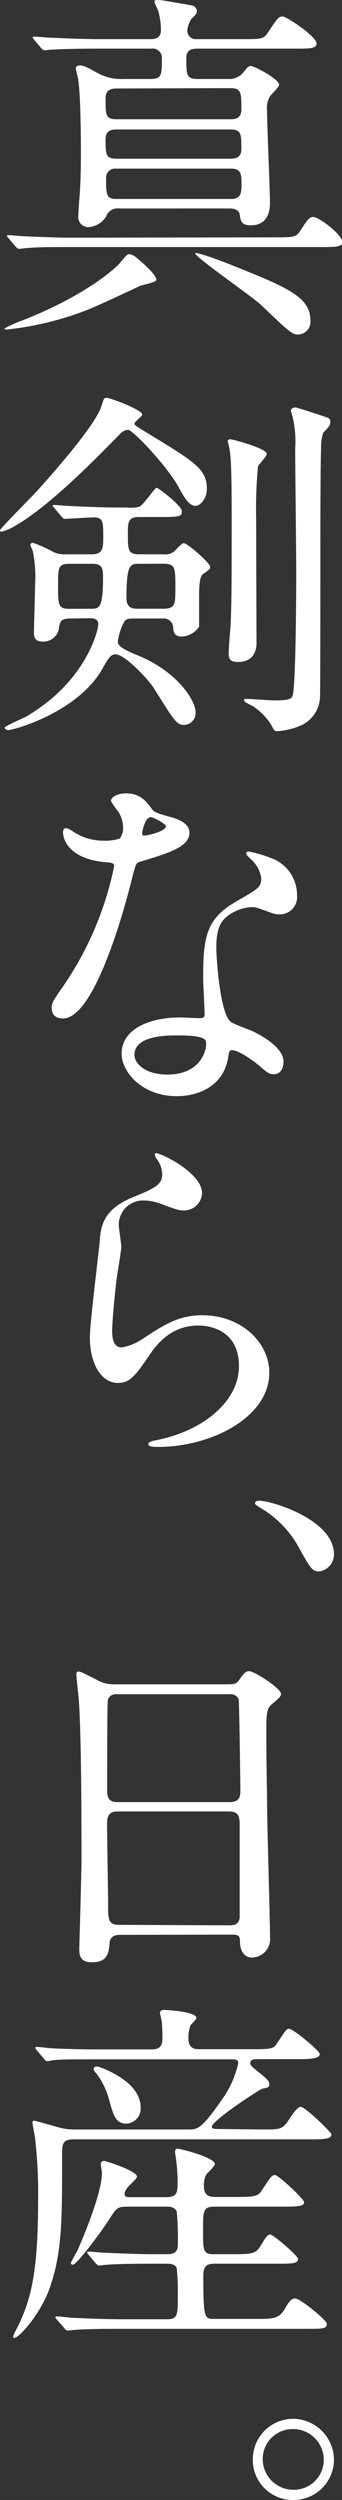 <svg xmlns="http://www.w3.org/2000/svg" width="48.36" height="353.18" viewBox="0 0 48.36 353.18"><rect x="0" y="0" width="48.36" height="353.18" fill="#333333" stroke="none"/><defs><style>.cls-1{fill:#fff;}</style></defs><g id="レイヤー_2" data-name="レイヤー 2"><g id="_レイヤー_" data-name="&lt;レイヤー&gt;"><path class="cls-1" d="M22.11,39.53c0,.36-2,.72-2.32.87-5,2.33-6.46,3-7.8,3.52A44.45,44.45,0,0,1,1,46.55c-.1,0-.36,0-.36-.1s1-.57,1.86-.93C11.26,42.21,16,38.29,17,37.1s1-1.19,1.34-1.19a1.79,1.79,0,0,1,.72.31C19.79,36.79,22.11,38.75,22.11,39.53Zm17-6c2.22,0,2.74,0,3.31-.87,1.18-1.81,1.34-2,1.91-2,.77,0,4.08,2.48,4.08,3.56,0,.68-1.09.68-2.79.68H10.33c-2.89,0-5,0-6.56.15-.15,0-.93.11-1.08.11s-.26-.11-.47-.31l-1-1.19C1,33.43,1,33.43,1,33.33s.05-.11.16-.11c.36,0,2,.16,2.27.16,2.53.1,4.65.2,7.08.2ZM21.34,11.16c1.55,0,1.55-.67,1.55-2.84a1.31,1.31,0,0,0-1.5-1.45H14C9.4,6.87,7.9,7,7.39,7c-.16,0-.93.1-1.09.1S6,7,5.84,6.82l-1-1.19c-.21-.26-.21-.26-.21-.36s0-.1.15-.1c.37,0,2,.15,2.28.15,2.53.11,4.7.21,7.08.21h7.07c.52,0,1.55,0,1.55-1.29a10.4,10.4,0,0,0-.31-2.43c0-.26-.62-1.34-.62-1.6s.47-.21.78-.21c.1,0,4.34.72,4.55.78a.83.83,0,0,1,.67.77c0,.36-.05.41-.78,1.14a3.54,3.54,0,0,0-.57,1.7,1.21,1.21,0,0,0,1.35,1.14h6.71c2.23,0,2.74,0,3.31-.88,1.4-2.12,1.55-2.32,2.12-2.32s4.8,2.84,4.8,3.82c0,.72-1.08.72-2.73.72H27.9c-1,0-1.55.31-1.55,1.34,0,2.43,0,2.95,1.65,2.95h4.24a2.54,2.54,0,0,0,2.22-1c.52-.67.67-.83,1-.83.57,0,4,1.86,4,2.64,0,.36-1.14,1.39-1.29,1.65a3.11,3.11,0,0,0-.41,2c0,2.07.41,11.16.41,13,0,.67,0,3.21-2.69,3.21-1.34,0-1.44-.57-1.6-1.6-.1-.52-.72-.78-1.34-.78H16.89A1.74,1.74,0,0,0,15,30.59a3.15,3.15,0,0,1-2.42,1.49,1.41,1.41,0,0,1-1.5-1.6c0-.41.05-1.13.1-1.86.21-2.22.26-4.75.26-7.13s-.05-8-.36-10.07c0-.31-.36-1.55-.36-1.81s.36-.36.51-.36c.67,0,1,.21,2.59,1.08a6.94,6.94,0,0,0,3.66.83ZM16.53,12.5c-.46,0-1.6,0-1.6,1.35,0,2.48,0,3,1.6,3h16c.52,0,1.6,0,1.6-1.35,0-2.43,0-3.05-1.6-3.05Zm0,5.79c-.51,0-1.6,0-1.6,1.34,0,2.23,0,2.79,1.6,2.79h16c.52,0,1.6,0,1.6-1.34,0-2.17,0-2.79-1.6-2.79Zm-.15,5.53A1.27,1.27,0,0,0,15,25.11c0,2.33,0,3,1.45,3H32.7c1.45,0,1.45-1,1.45-2.17s0-2.12-1.45-2.12ZM32,37.15c8.58,3.41,11.89,4.75,11.89,8.11a1.79,1.79,0,0,1-1.76,2c-.83,0-1.29-.42-5.17-4.14-1.24-1.19-9.56-6.92-9.35-7.34C27.8,35.55,31.46,36.94,32,37.15Z"/><path class="cls-1" d="M27.64,71.46c-.57,0-1.19-.36-2.38-2.63-1.49-2.79-6.45-8.12-7.18-8.12a1.81,1.81,0,0,0-1.13.62c-4,4.09-10.13,10.29-14.88,13a7,7,0,0,1-1.81.78c-.11,0-.26,0-.26-.21s4.49-4.7,5.32-5.63c3.36-3.72,8.22-9.45,9-11.83.36-1.09.36-1.24.73-1.24.56,0,5.06,1.7,5.06,2.37,0,.26-1.09,1-1.09,1.25s.11.31,1.45,1.13c7.23,4.39,8.78,5.32,8.78,8.16a3.22,3.22,0,0,1-.1.73C29,70.48,28.36,71.46,27.64,71.46ZM9.92,87.38c-1.14,0-1.5.3-1.6,1.49a2.23,2.23,0,0,1-2.43,1.76C5,90.63,4.8,90,4.8,89.44c0-1,.16-5.78.16-6.77a18.05,18.05,0,0,0-.31-4.75c0-.16-.36-.77-.36-.93s.15-.31.36-.31A19,19,0,0,1,7.59,78a3.56,3.56,0,0,0,1.71.31H13c1.6,0,1.6-1,1.6-2.43,0-2.11,0-2.79-1.34-2.79-.62,0-3.62.21-4.09.21-.2,0-.25-.1-.46-.31l-1-1.19c-.21-.26-.26-.26-.26-.36s.1-.1.21-.1c.36,0,2,.15,2.27.15,2.38.11,4.7.21,7.08.21h1a4.66,4.66,0,0,0,1.65-.1c.57-.16,2.22-2.69,2.48-2.69s3.57,2.53,3.57,3.31-.31.82-3.21.82H19.63c-1.55,0-1.55.83-1.55,2.33,0,2.27,0,2.94,1.55,2.94h3.46A2,2,0,0,0,25,77.51c.46-.42.77-.78,1-.78.46,0,3.72,2.79,3.72,3.36,0,.31-.16.41-1,1-.52.36-.57,1.76-.57,3.36v4.08a3.1,3.1,0,0,1-2.43,1.4c-1.08,0-1.19-.67-1.24-1.29A1.32,1.32,0,0,0,23,87.38h-4c-.67,0-1,0-1.34.3a7.67,7.67,0,0,0-1,3c0,.73,1.55,1.4,2.84,1.91,5.53,2.28,8.16,6.31,8.16,8.07a1.67,1.67,0,0,1-1.6,1.75c-1.08,0-1.34-.46-4.29-5.17C21,96,17.67,92.44,16.33,92.44c-.68,0-1,.57-1.66,1.7-3.41,6.46-12.76,9-13.48,9-.36,0-.52-.2-.52-.36s2.38-1.24,2.84-1.44c8.73-5,10.39-12.4,10.39-13.13s-.57-.87-1.09-.87ZM12.86,86c1.14,0,1.71,0,1.71-4.44,0-1.34-.16-1.91-1.5-1.91H9.76c-1.55,0-1.55.62-1.55,3,0,2.79,0,3.36,1.55,3.36Zm6.82-6.35c-1.24,0-1.8,0-1.8,4.85,0,1.5,1,1.5,1.65,1.5h3.56c1.71,0,1.71-.67,1.71-3,0-2.79,0-3.36-1.71-3.36ZM32.6,62.06c.31,0,5.12,1.29,5.12,2.06,0,.37-1.14,1.5-1.24,1.76a64.15,64.15,0,0,0-.26,7.34c0,1.76.05,16.89.05,17.57s-.1,2.73-2.64,2.73c-1.24,0-1.29-.62-1.29-1.24s.16-2.68.21-3.1c.21-3.1.21-7.13.21-15.81,0-8.93-.16-9.5-.57-11.05A.38.38,0,0,1,32.6,62.06Zm9.2-4.5c.2,0,4.44,1.4,4.54,1.45a.58.58,0,0,1,.37.62c0,.41-.16.62-1,1.5a6.25,6.25,0,0,0-.31,2.22c-.1,2.89-.1,12.14-.1,15.6,0,3.26,0,18.76-.05,19.38a4.57,4.57,0,0,1-2.64,4.13,9.91,9.91,0,0,1-3.35.83c-.37,0-.47,0-.78-.67a8.41,8.41,0,0,0-2.63-2.79c-.21-.16-1.35-.62-1.35-.88s.26-.21.36-.21c.62,0,3.31.21,3.88.21,2.12,0,2.48-.21,2.63-.67.47-1.14.52-15.24.52-17.21,0-2.79-.15-15.19-.15-17.72A14.76,14.76,0,0,0,41.13,58C41.13,57.82,41.38,57.56,41.8,57.56Z"/><path class="cls-1" d="M17.41,116.88a4.25,4.25,0,0,0-.72-2.27,9.75,9.75,0,0,1-1-1.45c0-.62,1.08-1.08,2.11-1.08,2.07,0,2.9,1.14,3.72,2.27.26.36.78.57,2.33,1,1,.26,2.94.83,2.94,2.28,0,2-2.89,2.89-7.07,4.13-.47.16-.52.31-1,2.12-.62,2.58-5.06,20-9.81,20-1.4,0-1.6-.93-1.6-1.45,0-.72.15-1,1.7-3.21a46.2,46.2,0,0,0,7.13-16.84c0-.46-.36-.51-1.14-.57-6.09-.51-6.09-4.13-6.09-4.18,0-.21.05-.62.36-.62s.36,0,1.39.67a7.69,7.69,0,0,0,4,1.09,6.48,6.48,0,0,0,2.28-.31A2.47,2.47,0,0,0,17.41,116.88Zm14.88,32.35c-.67,4.49-4.6,5.63-7.28,5.63-4.91,0-7.81-3.41-7.81-6,0-3.36,3.67-5.12,8.32-5.12.42,0,2.33.1,2.69.1s.72,0,.72-.56c0-.78-.2-4.24-.2-5,0-5.69.31-8.43,4.65-10.91,3.2-1.86,3.56-2,3.56-3.35a4.54,4.54,0,0,0-1.45-2.64c-.46-.41-.67-.62-.67-.83s.16-.25.36-.25a16.25,16.25,0,0,1,3,.87A5.54,5.54,0,0,1,42,126.49a2.45,2.45,0,0,1-2.42,2.69,3.48,3.48,0,0,1-1.19-.21c-2-.72-2.17-.82-2.79-.82a6.15,6.15,0,0,0-3.77,1.55c-1.19,1.13-1.24,3-1.24,4.29s.51,9.3,2.06,10.38c.47.36,2.9,1.19,3.36,1.45,1.09.56,4.08,2.22,4.08,4.13,0,.88-.36,1.81-1.39,1.81-.52,0-.83-.16-1.6-.83-1.4-1.24-3.78-2.84-4.5-2.53C32.39,148.5,32.39,148.71,32.29,149.23Zm-7.44-2.95c-1.19,0-5.84,0-5.84,2.74,0,1.24,1.55,2.79,4.65,2.79,5,0,5.74-3.93,5.43-4.75S26,146.28,24.85,146.28Zm-1.39-29.55c0-.36-1.81-1.29-2.12-1.29-.88,0-1.24,2.12-1.24,2.27a.57.57,0,0,0,.1.31C20.36,118.18,23.46,117.5,23.46,116.73Z"/><path class="cls-1" d="M28.57,168.53A2.54,2.54,0,0,1,25.94,171c-.47,0-.73,0-3.05-.88a7.13,7.13,0,0,0-2.43-.52A3.44,3.44,0,0,0,16.79,173c0,.47.36,2.69.36,3.15s-.51,3.52-.62,4.24c-.26,1.91-.67,6.3-.67,7.59,0,.78.05,2.38,1.34,2.38a7.59,7.59,0,0,0,3-1.24c3.15-2.06,5.12-3.31,8.42-3.31,5.53,0,9.46,3.88,9.46,8.12,0,6.3-8.22,10.48-15.71,10.48-.67,0-1.39,0-1.39-.41s1.13-.52,1.49-.62C28.93,202,33.79,197.87,33.79,193c0-5.43-4.7-5.74-5.74-5.74-1.8,0-4.44.57-6.71,3.88s-2.95,4.23-4.7,4.23c-2.17,0-3.93-2.48-3.93-6.45,0-2.17,1.24-11.68,1.39-13.59s.37-4.45,4.71-6.2c2.89-1.19,4.13-1.71,4.13-3.21a3.77,3.77,0,0,0-.88-2.32c-.1-.21-.26-.52-.1-.67C22.32,162.64,28.57,165.63,28.57,168.53Z"/><path class="cls-1" d="M45.16,222c-1,0-1.24-.37-2.95-3.47A14.66,14.66,0,0,0,36.79,213c-.16-.11-.73-.42-.73-.62s.16-.37.57-.37c1.81,0,10.59,2.69,10.59,7.55A2.42,2.42,0,0,1,45.16,222Z"/><path class="cls-1" d="M17,273.34c-.31,0-1.4,0-1.5,1.09-.11,1.34-.21,2.79-2.48,2.79-1.71,0-1.81-1-1.81-1.91,0-.21.31-10.54.31-12.51,0-5.63,0-17.92-.41-23.14-.06-.47-.31-2.64-.31-3.1,0-.26.05-.42.31-.42s.46.11,2.42,1.09a4.79,4.79,0,0,0,2.59.72H31.88c1.08,0,1.5,0,1.86-.51.77-1.09,1-1.35,1.5-1.35.72,0,4.49,2.43,4.49,3.21,0,.36-.26.57-1.14,1.34-.67.52-.93.88-.93,3.36,0,5.53.06,6.46.11,11,0,2.95.41,16,.41,18.71a2.6,2.6,0,0,1-2.58,2.84c-.16,0-1.5,0-1.66-2,0-.87,0-1.24-1.08-1.24Zm15.5-18.75c1.49,0,1.49-1,1.49-1.65s-.15-12.66-.25-12.92a1.28,1.28,0,0,0-1.3-.67h-16a1.15,1.15,0,0,0-1.19.77c-.1.42-.1,11.63-.1,12.56s0,1.91,1.44,1.91ZM32.39,272c.47,0,1.4,0,1.5-1.09,0-.31,0-11.78,0-13s-.1-2-1.49-2H16.64c-1.35,0-1.5.78-1.5,1.81,0,1.71.15,10,.15,11.88,0,1.66.16,2.33,1.55,2.33Z"/><path class="cls-1" d="M37.3,300.84c2.48,0,2.69,0,3.83-1.81.51-.78,1.08-1.4,1.39-1.4.62,0,4.34,3.62,4.34,3.88,0,.57-.57.72-2.79.72H10.44c-1.55,0-1.66.57-1.66,2.17,0,9.25,0,13.49-1.6,18.4-1.29,4-4.49,7.49-5.17,7.49-.15,0-.15-.16-.15-.21,0-.21.88-1.76,1-2.12,1.55-3.46,2.53-7.18,2.53-17.1A67.61,67.61,0,0,0,5,302.44c0-.41-.41-2.22-.41-2.64,0-.15.15-.2.25-.2s3.05.82,3.41.93a8.28,8.28,0,0,0,2.23.31H26.61c1.29,0,1.86,0,4.85-4.34a14.11,14.11,0,0,0,2.23-5c0-.57-.26-.57-1.24-.57H14.26c-4.24,0-5.68,0-6.51.1-.21,0-.93.16-1.09.16s-.31-.16-.46-.36l-1-1.19c-.16-.21-.21-.26-.21-.31s0-.16.21-.16c.36,0,1.91.21,2.27.21,2.27.1,4.39.15,7.08.15h6.92c1.5,0,1.5-1,1.5-1.75s-.05-1.91-.1-2.22-.26-1.09-.26-1.24.26-.37.46-.37c.73,0,4.7.26,4.7,1.14,0,.21-.72.88-.82,1a4.91,4.91,0,0,0-.31,1.71c0,.62,0,1.7,1.44,1.7H35.7c2.38,0,2.95-.05,3.36-.67,1.34-2,1.45-2.22,1.81-2.22.57,0,4.34,3.1,4.34,3.57s-.62.72-2.74.72H36.53c-.47,0-1.14,0-1.14.52,0,.36.1.46,1.34,1.44,1,.83,1.35,1.14,1.35,1.6s-.26.47-1,.62c-.31.06-7.13,4.5-7.13,5.38,0,.31.51.31.77.31ZM23.51,310.4c1.55,0,1.6-.73,1.6-2a23.78,23.78,0,0,0-.21-3.3c0-.16-.15-.93-.15-1.09s.05-.46.31-.46c.46,0,5.32,1.24,5.32,2.17,0,.31-1,1.24-1.19,1.44a3.14,3.14,0,0,0-.36,1.6c0,.83.15,1.61,1.55,1.61h3.15c2.07,0,2.89-.06,3.36-.73,1.39-2.12,1.55-2.37,2-2.37S43,310.65,43,311.12s-.52.62-2.74.62h-10c-1.55,0-1.55.72-1.55,3.25,0,2.95,0,3.47,1.5,3.47h2.89c2.63,0,3.15-.11,3.82-1.3.57-.93.88-1.49,1.29-1.49s3.93,3,3.93,3.46c0,.62-.62.67-2.79.67h-9c-1,0-1.6.26-1.6,1.65,0,6.15.15,6.15,1.6,6.15h6.36c2.11,0,2.84-.15,3.61-1.5.57-1,.93-1.39,1.4-1.39.77,0,4.49,3.1,4.49,3.56,0,.73-.51.73-2.74.73H17.15c-4.49,0-6,.1-6.51.15-.15,0-.93.1-1.08.1s-.31-.15-.47-.36l-1-1.13c-.21-.26-.26-.31-.26-.37s.11-.15.21-.15c.36,0,2,.21,2.27.21,2.53.1,4.65.2,7.08.2h6.3c1.45,0,1.45-.77,1.45-3.1a34.82,34.82,0,0,0-.15-4.13c-.26-.62-1-.62-1.5-.62H21.65c-4.55,0-6,.1-6.56.15-.16,0-.93.11-1.09.11s-.26-.11-.46-.31l-1-1.19c-.2-.26-.2-.26-.2-.36s.05-.11.15-.11c.36,0,2,.16,2.28.16,2.53.1,4.7.21,7.13.21h1.7c.52,0,1.55,0,1.55-1.3a45.55,45.55,0,0,0-.15-4.7c-.31-.72-1-.72-1.5-.72H18.13c-1.55,0-1.65.15-2.73,1.86-.93,1.45-4.5,6.35-5.12,6.35a.28.28,0,0,1-.26-.25c0-.11.78-1.5.93-1.76,1.24-2.79,3.46-8.37,3.46-10.95,0-.21-.15-1-.15-1.24a.43.43,0,0,1,.46-.47c.21,0,4.65,1.4,4.65,2.22,0,.31-1.18,1.29-1.34,1.55-.31.42-.41.62-.41.88,0,.47.36.47.77.47Zm-3.62-12.66a2.12,2.12,0,0,1-2,2.27c-1.55,0-1.86-1.14-2.54-3.67a11.06,11.06,0,0,0-1.75-3.46.88.88,0,0,1-.36-.57c0-.26.25-.46.77-.31C14.88,292.31,19.89,294.17,19.89,297.74Z"/><path class="cls-1" d="M47.22,347.5a5.71,5.71,0,0,1-5.78,5.68,5.65,5.65,0,0,1-5.69-5.78,5.71,5.71,0,0,1,5.74-5.69A5.83,5.83,0,0,1,47.22,347.5Zm-10.07-.05a4.33,4.33,0,0,0,4.34,4.29,4.23,4.23,0,0,0,4.29-4.19,4.34,4.34,0,0,0-4.4-4.39A4.22,4.22,0,0,0,37.15,347.45Z"/></g></g></svg>